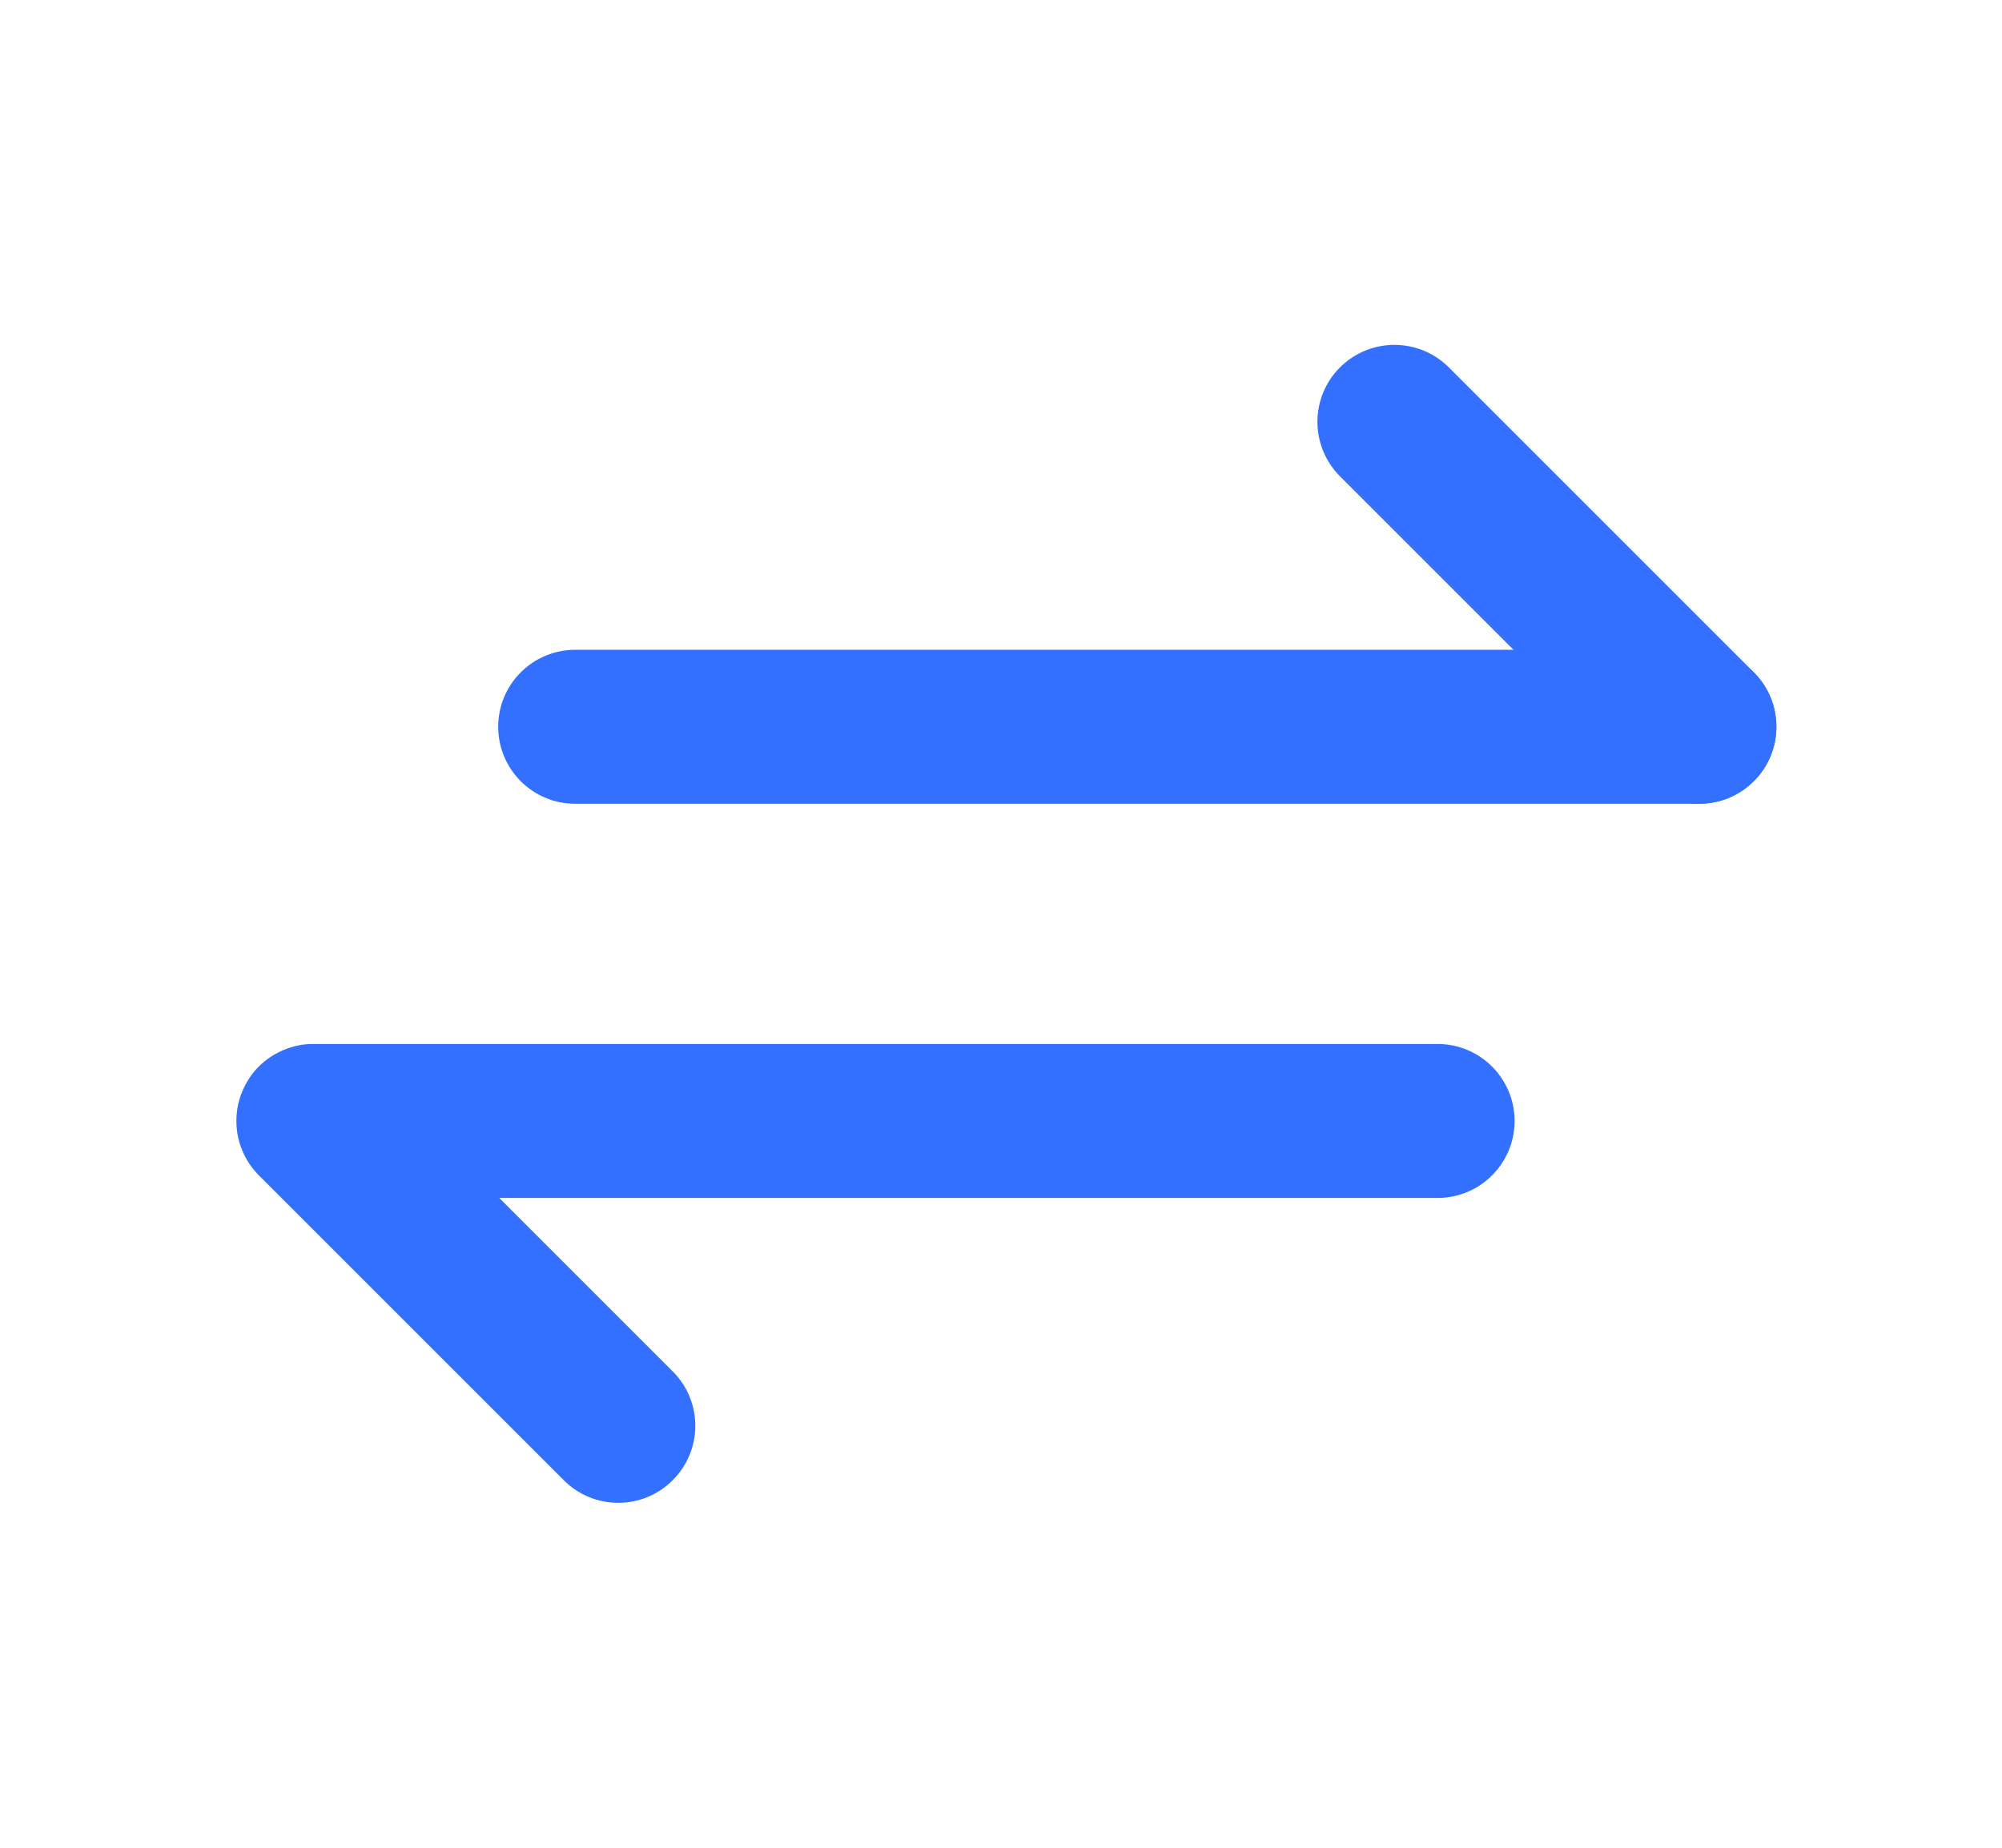<svg viewBox="0 0 13 12" fill="none" xmlns="http://www.w3.org/2000/svg">
<g id="icon/line/change">
<g id="Vector">
<path fill-rule="evenodd" clip-rule="evenodd" d="M3.235 4.72C3.235 4.444 3.459 4.22 3.735 4.22L11.035 4.22C11.311 4.22 11.535 4.444 11.535 4.72C11.535 4.996 11.311 5.22 11.035 5.22L3.735 5.22C3.459 5.22 3.235 4.996 3.235 4.72Z" fill="#3370FF"/>
<path fill-rule="evenodd" clip-rule="evenodd" d="M8.701 2.386C8.897 2.191 9.213 2.191 9.408 2.386L11.388 4.366C11.584 4.561 11.584 4.878 11.388 5.073C11.193 5.268 10.877 5.268 10.681 5.073L8.701 3.093C8.506 2.898 8.506 2.581 8.701 2.386Z" fill="#3370FF"/>
<path d="M1.844 6.818C1.785 6.842 1.729 6.878 1.681 6.926C1.633 6.974 1.597 7.03 1.573 7.089C1.548 7.148 1.535 7.212 1.535 7.28C1.535 7.348 1.548 7.412 1.573 7.471C1.596 7.528 1.631 7.582 1.677 7.629C1.679 7.631 1.68 7.632 1.682 7.634L3.661 9.613C3.856 9.809 4.173 9.809 4.368 9.613C4.564 9.418 4.564 9.101 4.368 8.906L3.242 7.78L9.335 7.78C9.611 7.78 9.835 7.556 9.835 7.28C9.835 7.004 9.611 6.78 9.335 6.78H2.035C2.033 6.78 2.032 6.78 2.03 6.78C1.964 6.78 1.901 6.794 1.844 6.818Z" fill="#3370FF"/>
</g>
</g>
</svg>
